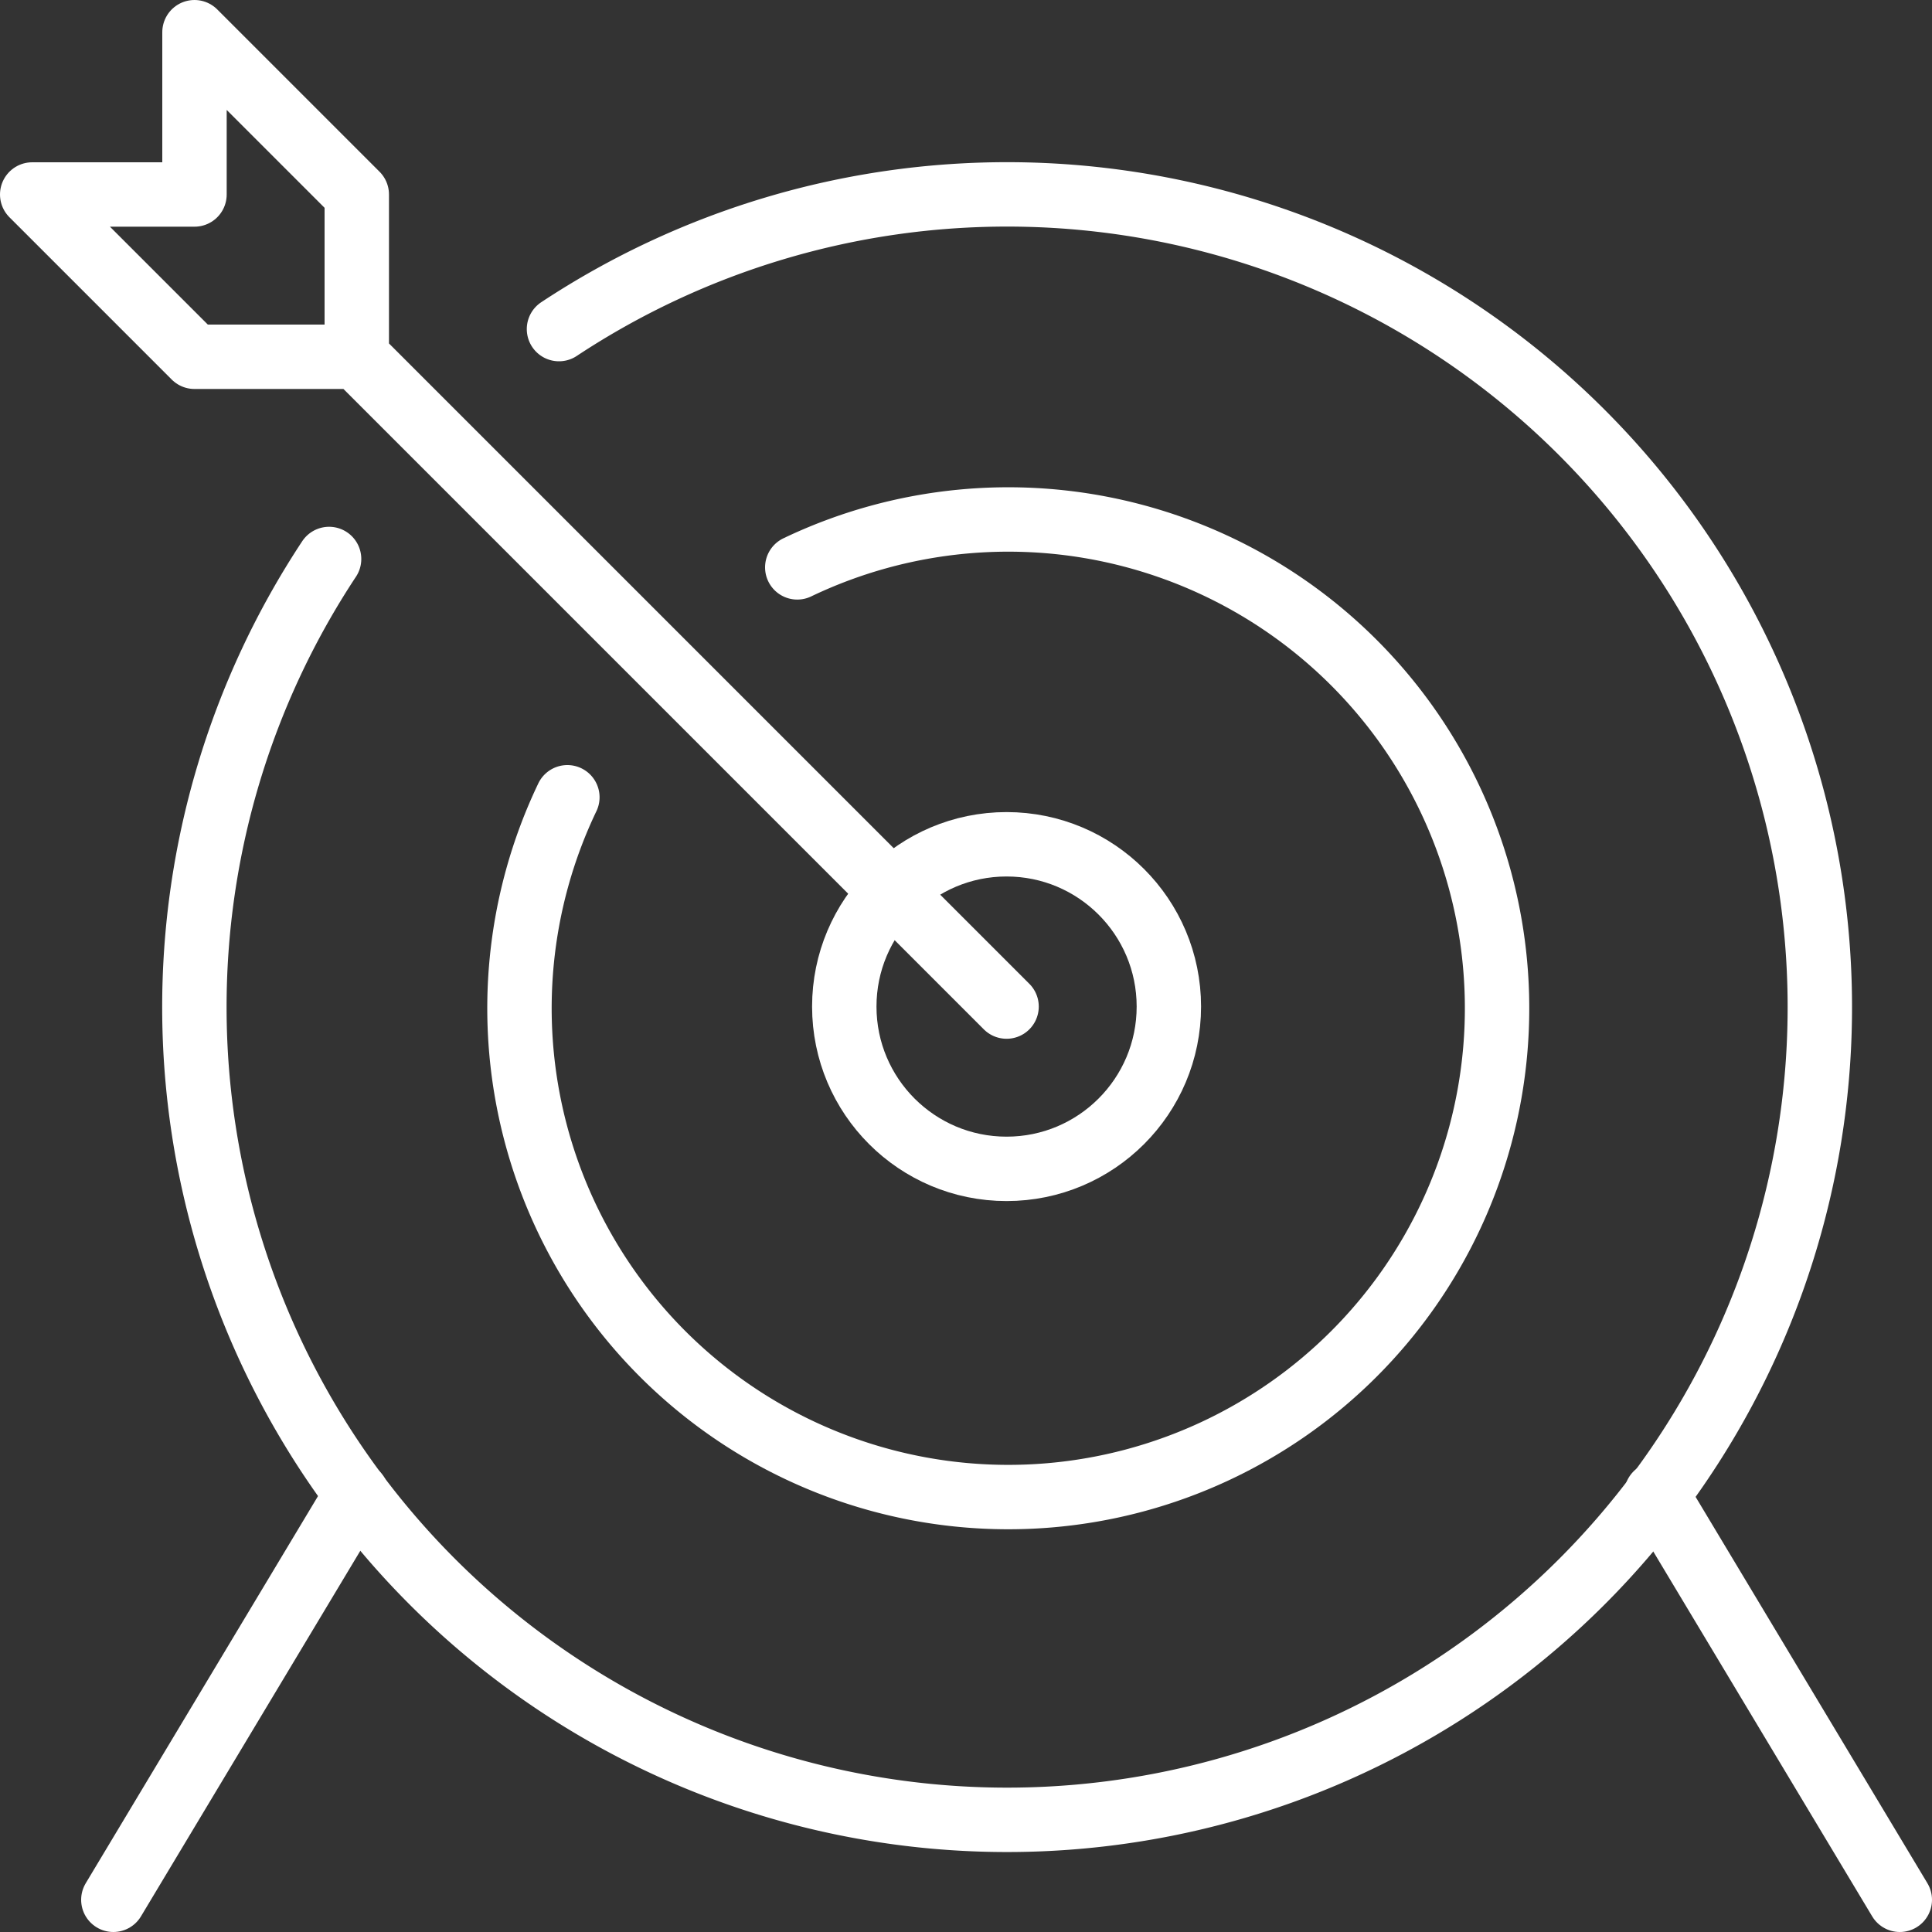 <svg id="Layer_1" data-name="Layer 1" xmlns="http://www.w3.org/2000/svg" viewBox="0 0 30 30"><rect x="0" y="0" width="30" height="30" fill="#333333" stroke="none"/><defs><style>.cls-1{fill:none;stroke:#fff;stroke-linecap:round;stroke-linejoin:round;}</style></defs><title>Strategy-white</title><g id="_Group_" data-name="&lt;Group&gt;"><g id="_Group_2" data-name="&lt;Group&gt;"><path id="_Path_" data-name="&lt;Path&gt;" class="cls-1" d="M8.68,5.11A12.62,12.62,0,1,1,5.11,8.68"/><circle id="_Path_2" data-name="&lt;Path&gt;" class="cls-1" cx="15.63" cy="15.63" r="2.52"/><polyline id="_Path_3" data-name="&lt;Path&gt;" class="cls-1" points="5.54 5.54 3.02 5.54 0.5 3.02 3.02 3.02 3.02 0.5 5.54 3.02 5.54 5.54 15.63 15.63"/><path id="_Path_4" data-name="&lt;Path&gt;" class="cls-1" d="M12.38,8.81a7.59,7.59,0,1,1-3.57,3.57"/></g><line id="_Path_5" data-name="&lt;Path&gt;" class="cls-1" x1="29.5" y1="29.5" x2="25.72" y2="23.2"/><line id="_Path_6" data-name="&lt;Path&gt;" class="cls-1" x1="1.76" y1="29.5" x2="5.54" y2="23.2"/></g></svg>